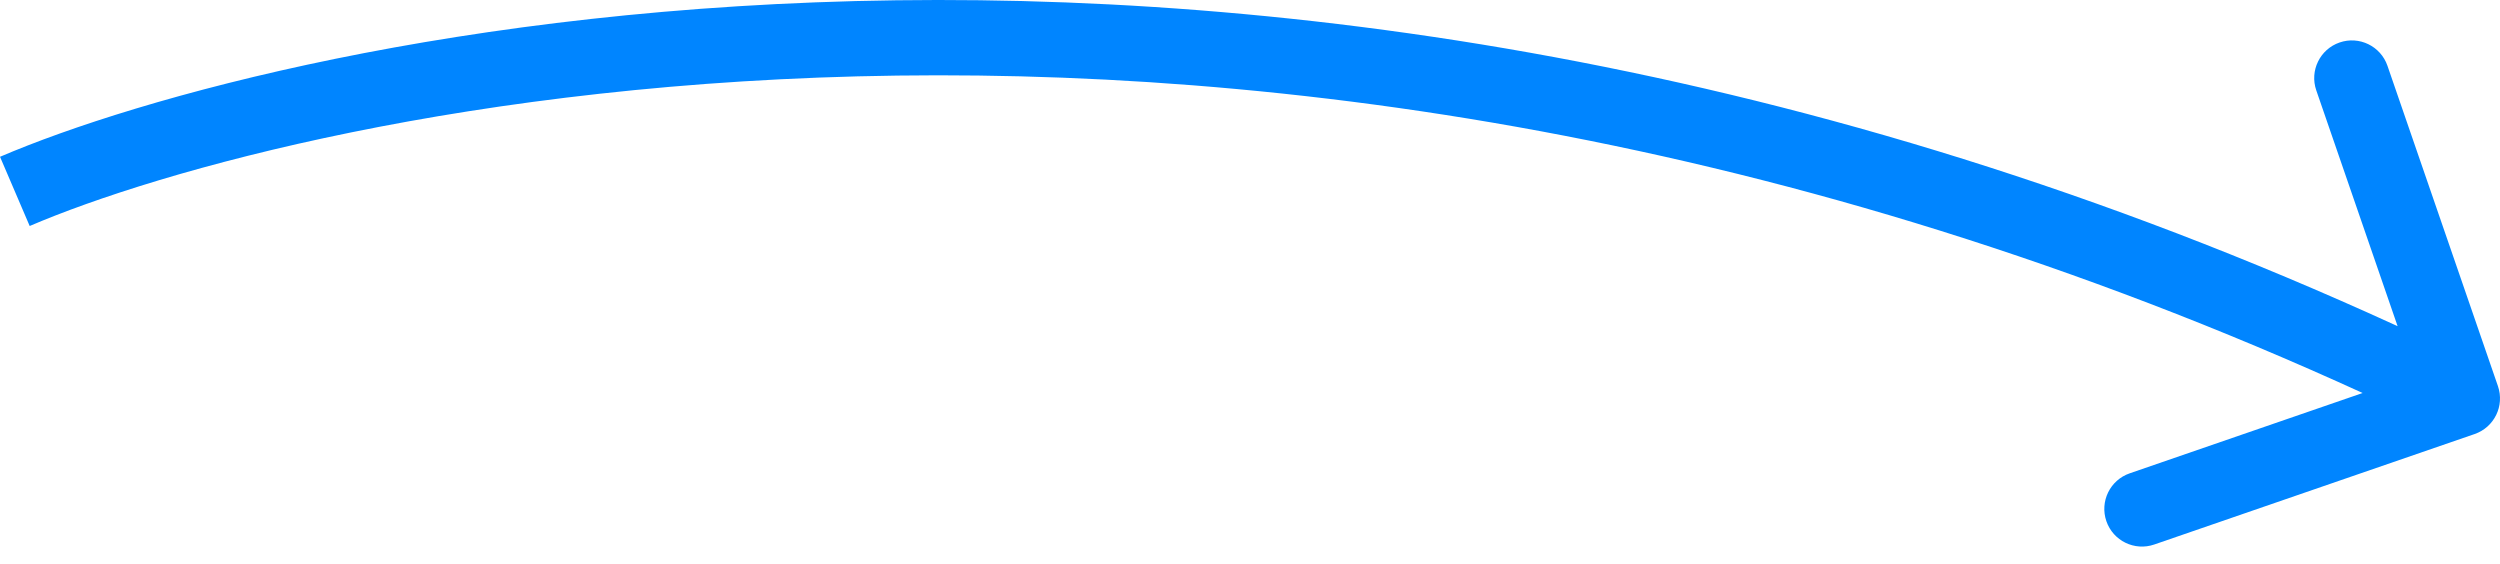 <?xml version="1.0" encoding="UTF-8"?> <svg xmlns="http://www.w3.org/2000/svg" width="133" height="30" viewBox="0 0 133 30" fill="none"> <path d="M131.65 23.091C132.696 22.73 133.251 21.59 132.891 20.544L127.013 3.5C126.653 2.455 125.513 1.899 124.467 2.26C123.421 2.62 122.865 3.761 123.226 4.807L128.45 19.956L113.3 25.181C112.254 25.541 111.699 26.681 112.059 27.727C112.42 28.773 113.56 29.329 114.606 28.968L131.65 23.091ZM1.579 12.023C15.171 6.198 68.238 -7.149 130.119 22.998L131.874 19.396C68.757 -11.353 14.454 2.147 0.001 8.341L1.579 12.023Z" fill="#0085FF"></path> </svg> 